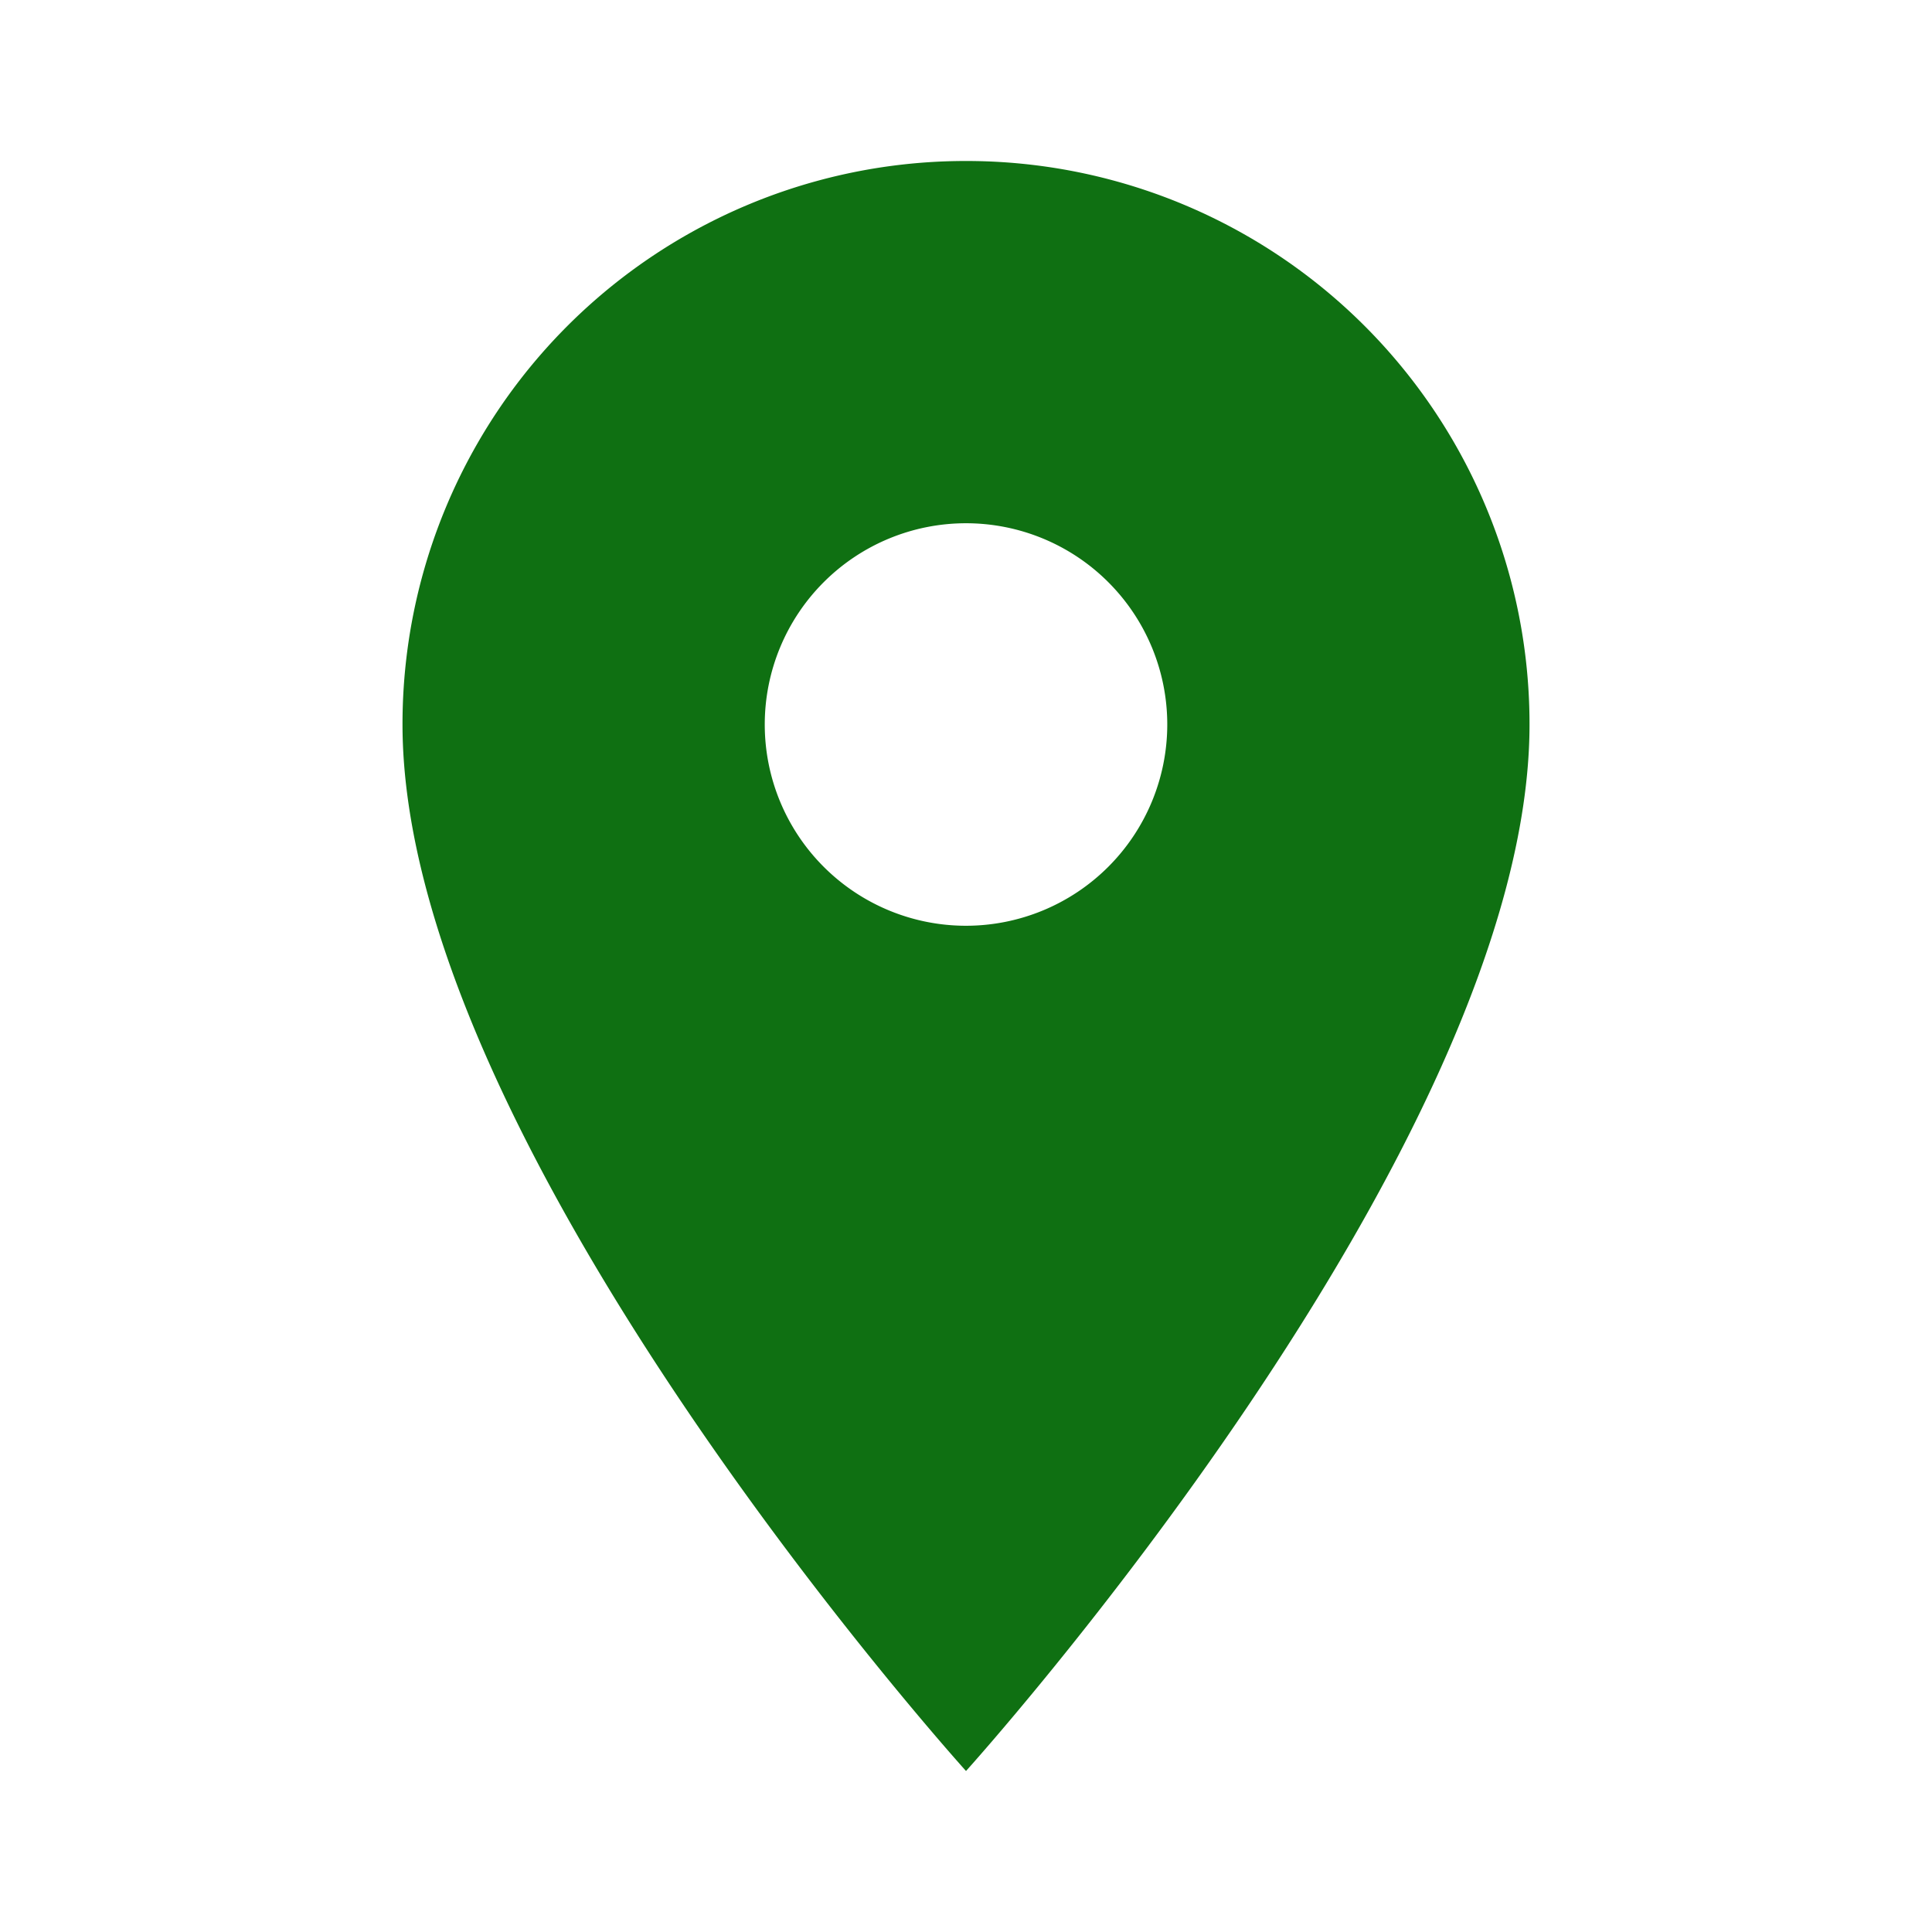 <?xml version="1.0" encoding="UTF-8"?> <svg xmlns="http://www.w3.org/2000/svg" id="room_24dp_5F6368" width="77.269" height="77.269" viewBox="0 0 77.269 77.269"><path id="パス_62" data-name="パス 62" d="M0,0H77.269V77.269H0Z" fill="none"></path><path id="パス_63" data-name="パス 63" d="M27.537,2A22.52,22.52,0,0,0,5,24.537c0,16.9,22.537,41.854,22.537,41.854S50.074,41.44,50.074,24.537A22.52,22.52,0,0,0,27.537,2Zm0,30.586a8.049,8.049,0,1,1,8.049-8.049A8.052,8.052,0,0,1,27.537,32.586Z" transform="translate(11.098 4.439)" fill="#0f7012"></path></svg> 